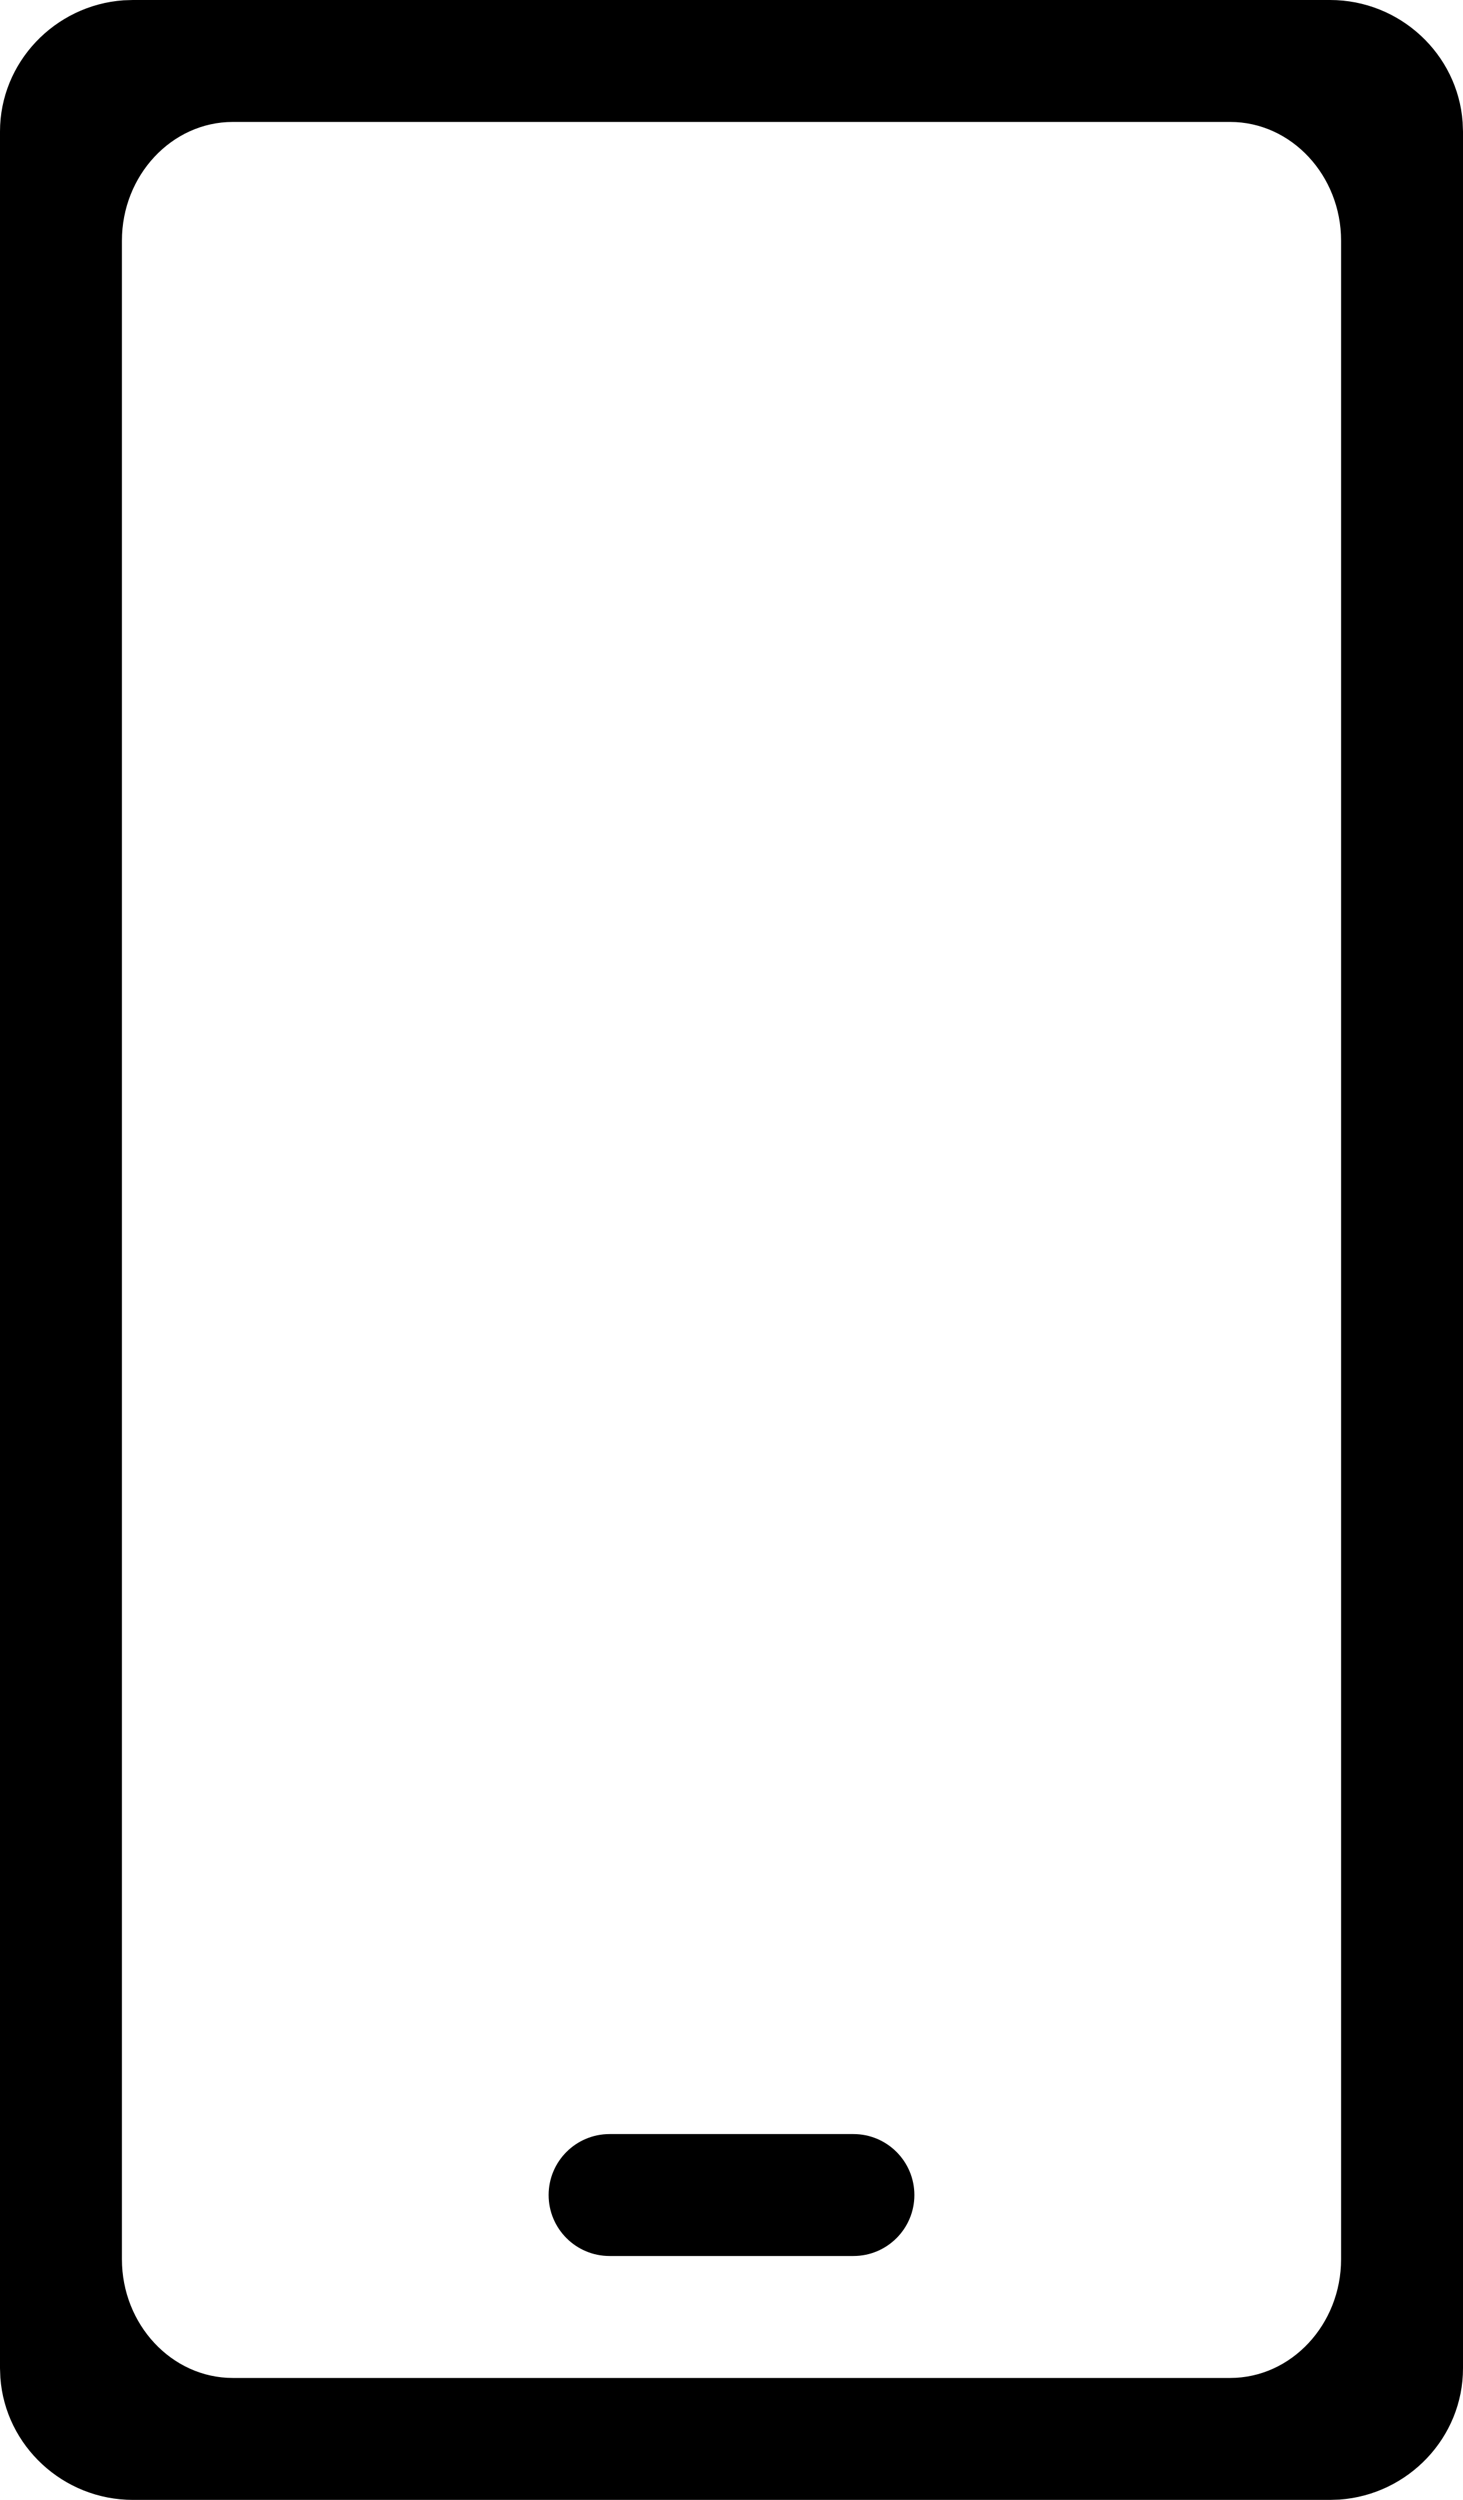 <?xml version="1.0" encoding="UTF-8"?>
<svg width="24px" height="41px" viewBox="0 0 24 41" version="1.1" xmlns="http://www.w3.org/2000/svg" xmlns:xlink="http://www.w3.org/1999/xlink">
    <title>icon_device</title>
    <g id="icon_device" stroke="none" stroke-width="1" fill="none" fill-rule="evenodd">
        <path d="M21.818,0 C22.966,0 23.914,0.888 23.994,2.004 L24,2.158 L24,38.842 C24,39.977 23.102,40.915 21.973,40.995 L21.818,41 L2.182,41 C1.034,41 0.086,40.112 0.006,38.996 L0,38.842 L0,2.158 C0,1.023 0.898,0.085 2.027,0.005 L2.182,0 L21.818,0 Z M20.182,2 L3.818,2 C2.818,2 2,2.876 2,3.947 L2,37.053 C2,38.124 2.818,39 3.818,39 L20.182,39 C21.182,39 22,38.124 22,37.053 L22,3.947 C22,2.876 21.182,2 20.182,2 Z M14,35 C14.552,35 15,35.448 15,36 C15,36.552 14.552,37 14,37 L10,37 C9.448,37 9,36.552 9,36 C9,35.448 9.448,35 10,35 L14,35 Z" fill="#000000"></path>
    </g>
</svg>
